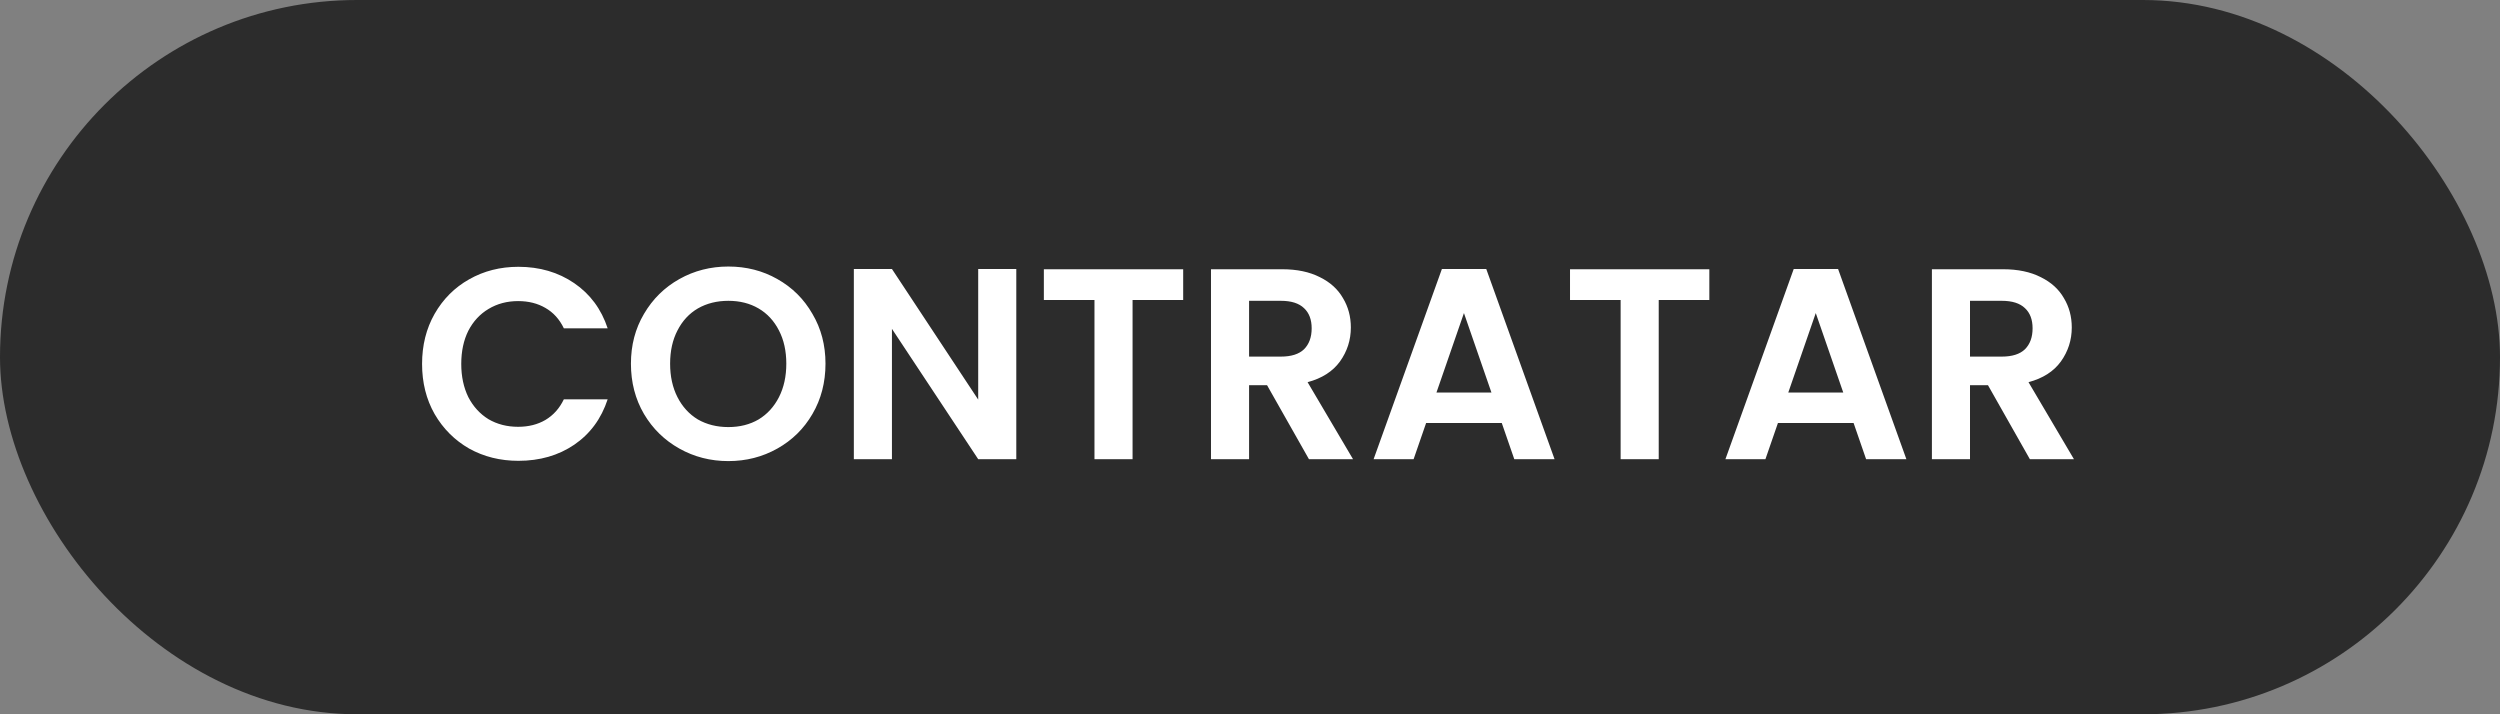 <svg width="147" height="42" viewBox="0 0 147 42" fill="none" xmlns="http://www.w3.org/2000/svg">
<rect x="0" y="0" width="147" height="42" fill="#808080" stroke="none"/>
<rect width="147" height="42" rx="21" fill="#2C2C2C"/>
<path d="M24.818 21.4C24.818 20.301 25.063 19.32 25.554 18.456C26.055 17.581 26.733 16.904 27.586 16.424C28.45 15.933 29.415 15.688 30.482 15.688C31.73 15.688 32.823 16.008 33.762 16.648C34.7 17.288 35.356 18.173 35.73 19.304H33.154C32.898 18.771 32.535 18.371 32.066 18.104C31.607 17.837 31.074 17.704 30.466 17.704C29.815 17.704 29.234 17.859 28.722 18.168C28.221 18.467 27.826 18.893 27.538 19.448C27.261 20.003 27.122 20.653 27.122 21.4C27.122 22.136 27.261 22.787 27.538 23.352C27.826 23.907 28.221 24.339 28.722 24.648C29.234 24.947 29.815 25.096 30.466 25.096C31.074 25.096 31.607 24.963 32.066 24.696C32.535 24.419 32.898 24.013 33.154 23.48H35.73C35.356 24.621 34.7 25.512 33.762 26.152C32.834 26.781 31.741 27.096 30.482 27.096C29.415 27.096 28.45 26.856 27.586 26.376C26.733 25.885 26.055 25.208 25.554 24.344C25.063 23.48 24.818 22.499 24.818 21.4ZM42.827 27.112C41.782 27.112 40.822 26.867 39.947 26.376C39.072 25.885 38.379 25.208 37.867 24.344C37.355 23.469 37.099 22.483 37.099 21.384C37.099 20.296 37.355 19.32 37.867 18.456C38.379 17.581 39.072 16.899 39.947 16.408C40.822 15.917 41.782 15.672 42.827 15.672C43.883 15.672 44.843 15.917 45.707 16.408C46.582 16.899 47.27 17.581 47.771 18.456C48.283 19.32 48.539 20.296 48.539 21.384C48.539 22.483 48.283 23.469 47.771 24.344C47.27 25.208 46.582 25.885 45.707 26.376C44.832 26.867 43.872 27.112 42.827 27.112ZM42.827 25.112C43.499 25.112 44.091 24.963 44.603 24.664C45.115 24.355 45.515 23.917 45.803 23.352C46.091 22.787 46.235 22.131 46.235 21.384C46.235 20.637 46.091 19.987 45.803 19.432C45.515 18.867 45.115 18.435 44.603 18.136C44.091 17.837 43.499 17.688 42.827 17.688C42.155 17.688 41.558 17.837 41.035 18.136C40.523 18.435 40.123 18.867 39.835 19.432C39.547 19.987 39.403 20.637 39.403 21.384C39.403 22.131 39.547 22.787 39.835 23.352C40.123 23.917 40.523 24.355 41.035 24.664C41.558 24.963 42.155 25.112 42.827 25.112ZM59.758 27H57.518L52.446 19.336V27H50.206V15.816H52.446L57.518 23.496V15.816H59.758V27ZM69.571 15.832V17.64H66.595V27H64.355V17.64H61.379V15.832H69.571ZM76.966 27L74.502 22.648H73.446V27H71.206V15.832H75.398C76.262 15.832 76.998 15.987 77.606 16.296C78.214 16.595 78.667 17.005 78.966 17.528C79.275 18.04 79.43 18.616 79.43 19.256C79.43 19.992 79.216 20.659 78.79 21.256C78.363 21.843 77.728 22.248 76.886 22.472L79.558 27H76.966ZM73.446 20.968H75.318C75.926 20.968 76.379 20.824 76.678 20.536C76.976 20.237 77.126 19.827 77.126 19.304C77.126 18.792 76.976 18.397 76.678 18.12C76.379 17.832 75.926 17.688 75.318 17.688H73.446V20.968ZM88.304 24.872H83.856L83.12 27H80.768L84.784 15.816H87.392L91.408 27H89.04L88.304 24.872ZM87.696 23.08L86.08 18.408L84.464 23.08H87.696ZM100.509 15.832V17.64H97.533V27H95.293V17.64H92.317V15.832H100.509ZM108.991 24.872H104.543L103.807 27H101.455L105.471 15.816H108.079L112.095 27H109.727L108.991 24.872ZM108.383 23.08L106.767 18.408L105.151 23.08H108.383ZM119.356 27L116.892 22.648H115.836V27H113.596V15.832H117.788C118.652 15.832 119.388 15.987 119.996 16.296C120.604 16.595 121.058 17.005 121.356 17.528C121.666 18.04 121.82 18.616 121.82 19.256C121.82 19.992 121.607 20.659 121.18 21.256C120.754 21.843 120.119 22.248 119.276 22.472L121.948 27H119.356ZM115.836 20.968H117.708C118.316 20.968 118.77 20.824 119.068 20.536C119.367 20.237 119.516 19.827 119.516 19.304C119.516 18.792 119.367 18.397 119.068 18.12C118.77 17.832 118.316 17.688 117.708 17.688H115.836V20.968Z" fill="white"/>
</svg>
